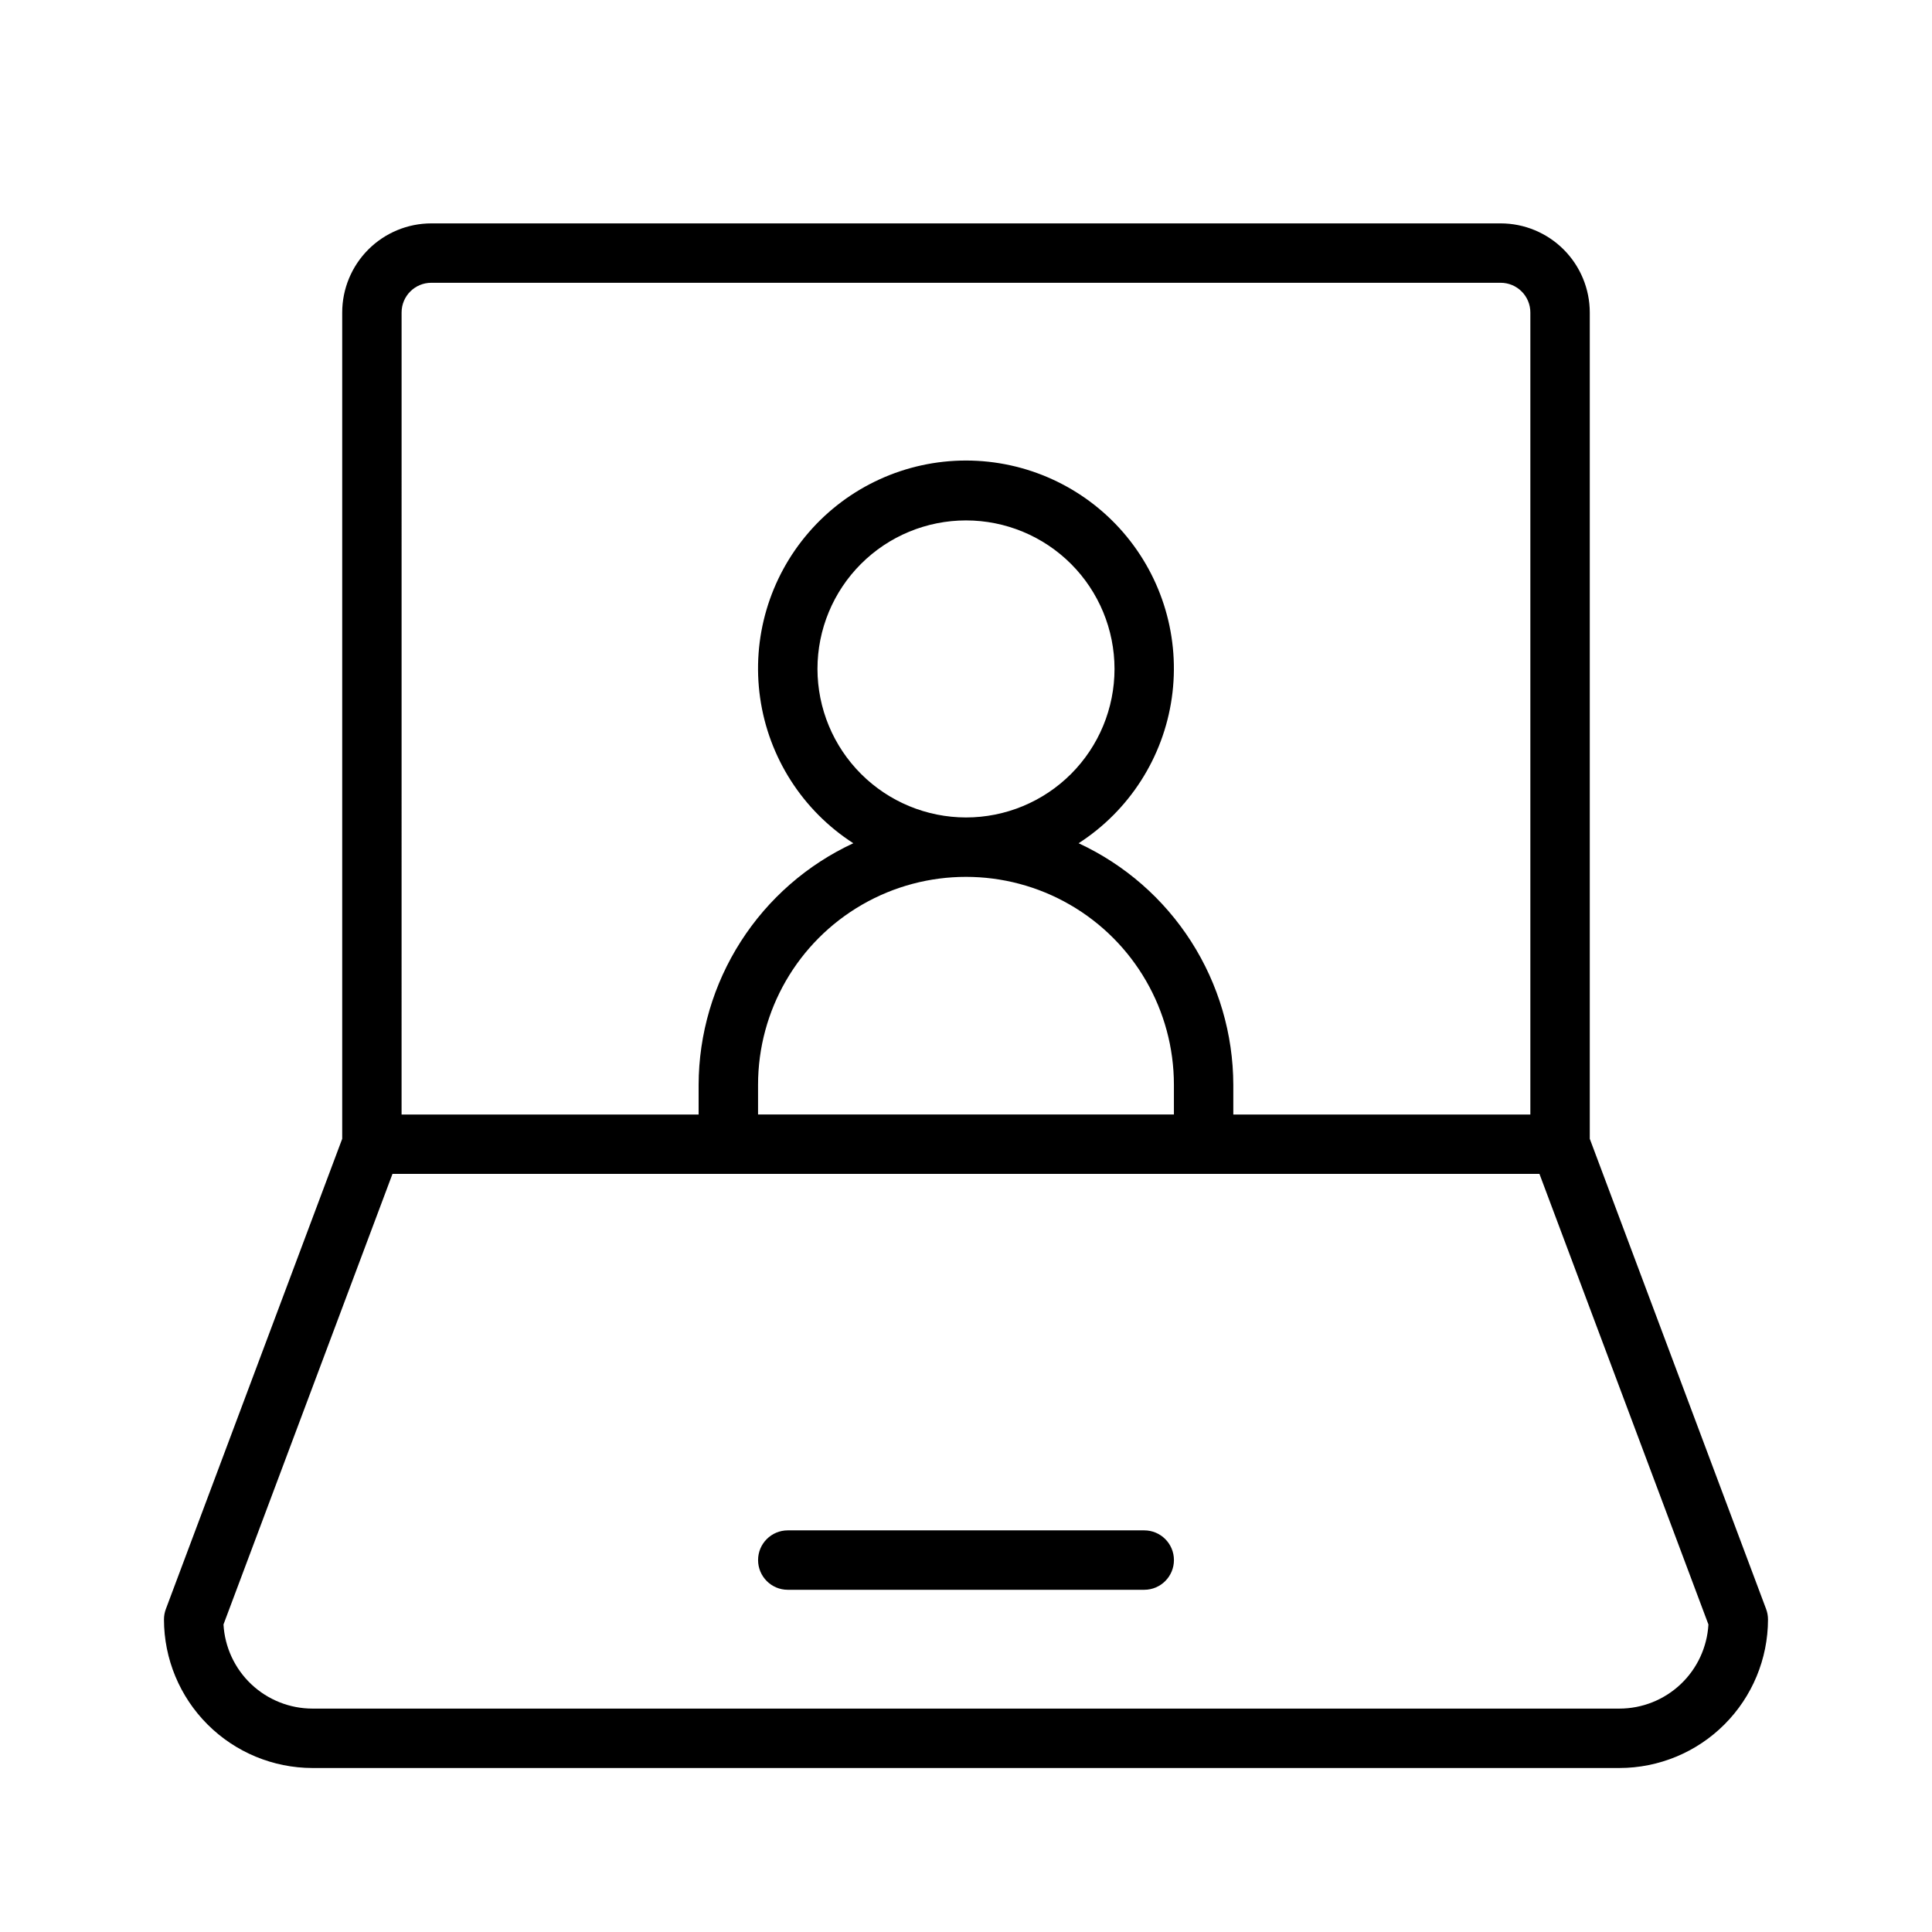 <?xml version="1.0" encoding="UTF-8"?>
<!-- Uploaded to: ICON Repo, www.svgrepo.com, Generator: ICON Repo Mixer Tools -->
<svg fill="#000000" width="800px" height="800px" version="1.1" viewBox="144 144 512 512" xmlns="http://www.w3.org/2000/svg">
 <g>
  <path d="m352.77 565.31h94.465c4.348 0 7.871-3.527 7.871-7.875s-3.523-7.871-7.871-7.871h-94.465c-4.348 0-7.871 3.523-7.871 7.871s3.523 7.875 7.871 7.875z"/>
  <path d="m226.81 612.54h346.37c10.434-0.012 20.438-4.164 27.816-11.543s11.531-17.383 11.543-27.816c0-0.945-0.168-1.883-0.5-2.769l-46.73-124.62v-218.98c-0.008-6.258-2.5-12.262-6.926-16.691-4.43-4.426-10.43-6.918-16.691-6.922h-283.39c-6.262 0.004-12.262 2.496-16.691 6.922-4.426 4.43-6.918 10.434-6.922 16.691v218.98l-46.734 124.62c-0.332 0.887-0.5 1.824-0.5 2.769 0.012 10.434 4.164 20.438 11.543 27.816s17.383 11.531 27.816 11.543zm23.617-385.73c0-4.348 3.523-7.871 7.871-7.871h283.39c2.086 0 4.09 0.828 5.566 2.305 1.477 1.477 2.305 3.481 2.305 5.566v212.55h-78.719v-7.871c-0.035-13.469-3.91-26.645-11.172-37.984s-17.609-20.371-29.824-26.039c13.426-8.652 22.438-22.707 24.695-38.523 2.262-15.812-2.453-31.828-12.918-43.898-10.469-12.066-25.656-19-41.629-19-15.977 0-31.164 6.934-41.629 19-10.469 12.07-15.184 28.086-12.922 43.898 2.258 15.816 11.27 29.871 24.695 38.523-12.215 5.668-22.559 14.699-29.82 26.039s-11.141 24.516-11.176 37.984v7.871h-78.719zm110.21 94.465c0-10.438 4.148-20.449 11.531-27.832 7.379-7.379 17.391-11.527 27.832-11.527 10.438 0 20.449 4.148 27.832 11.527 7.379 7.383 11.527 17.395 11.527 27.832 0 10.441-4.148 20.453-11.527 27.832-7.383 7.383-17.395 11.527-27.832 11.527-10.438-0.012-20.441-4.16-27.82-11.539-7.379-7.379-11.527-17.383-11.543-27.82zm94.465 118.08h-110.21v-7.871c0-19.688 10.504-37.879 27.551-47.723 17.051-9.844 38.055-9.844 55.105 0s27.551 28.035 27.551 47.723zm-207.09 15.742h303.96l44.781 119.41c-0.348 6.023-2.981 11.684-7.363 15.828-4.383 4.141-10.184 6.453-16.215 6.461h-346.37c-6.031-0.008-11.832-2.32-16.215-6.461-4.383-4.144-7.016-9.805-7.363-15.828z"/>
 </g>
</svg>